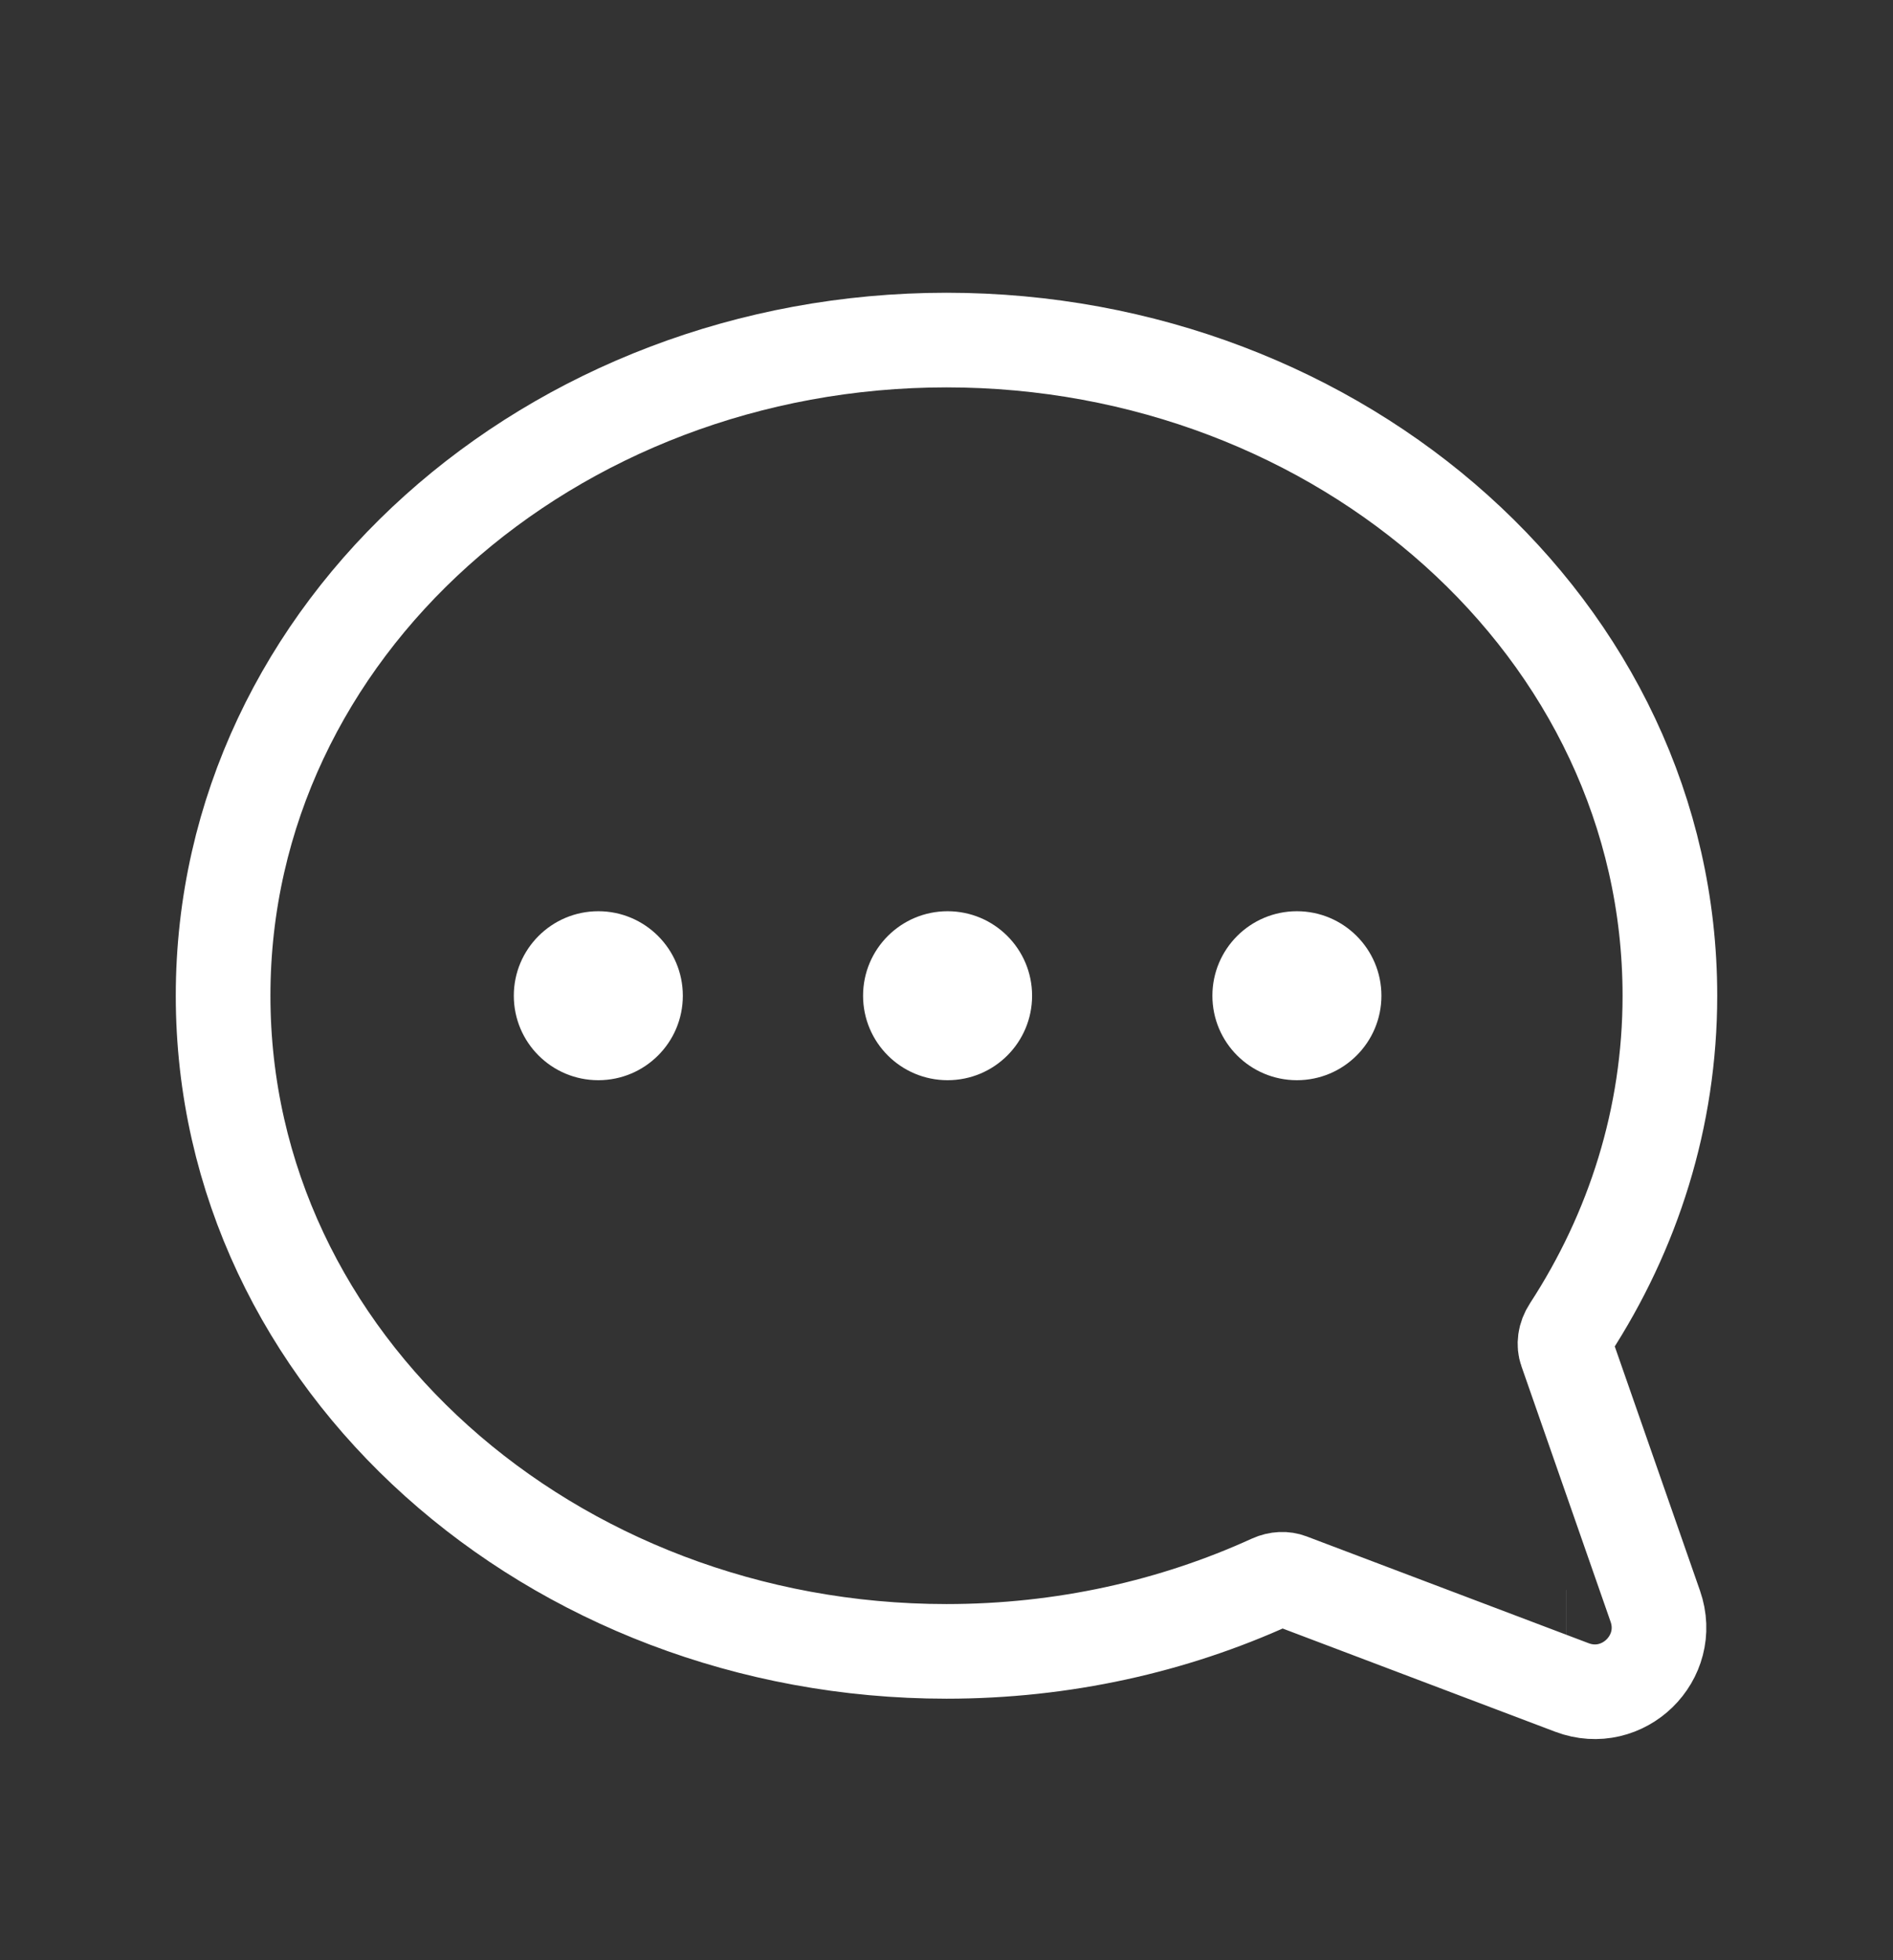 <svg xmlns="http://www.w3.org/2000/svg" fill="none" viewBox="0 0 28 29" height="29" width="28">
<rect x="0" y="0" width="28" height="29" fill="#333333" stroke="none"/>
<path stroke-width="1.4" stroke="white" d="M23.165 19.982C23.134 19.895 23.143 19.776 23.218 19.662C24.157 18.22 24.7 16.534 24.7 14.731C24.7 9.306 19.838 5.031 14 5.031C8.162 5.031 3.3 9.306 3.3 14.731C3.3 20.156 8.162 24.431 14 24.431C15.724 24.431 17.357 24.061 18.804 23.401C18.905 23.355 19.003 23.356 19.077 23.384L23.251 24.965C24.005 25.25 24.75 24.525 24.484 23.763L23.165 19.982ZM23.163 24.224C23.162 24.224 23.162 24.224 23.162 24.224L23.163 24.224Z"></path>
<path fill="white" d="M10.1 14.731C10.1 15.422 9.54 15.981 8.85 15.981C8.159 15.981 7.6 15.422 7.6 14.731C7.6 14.041 8.159 13.481 8.85 13.481C9.54 13.481 10.1 14.041 10.1 14.731Z"></path>
<path fill="white" d="M15.266 14.731C15.266 15.422 14.707 15.981 14.016 15.981C13.326 15.981 12.766 15.422 12.766 14.731C12.766 14.041 13.326 13.481 14.016 13.481C14.707 13.481 15.266 14.041 15.266 14.731Z"></path>
<path fill="white" d="M20.433 14.731C20.433 15.422 19.873 15.981 19.183 15.981C18.493 15.981 17.933 15.422 17.933 14.731C17.933 14.041 18.493 13.481 19.183 13.481C19.873 13.481 20.433 14.041 20.433 14.731Z"></path>
</svg>
